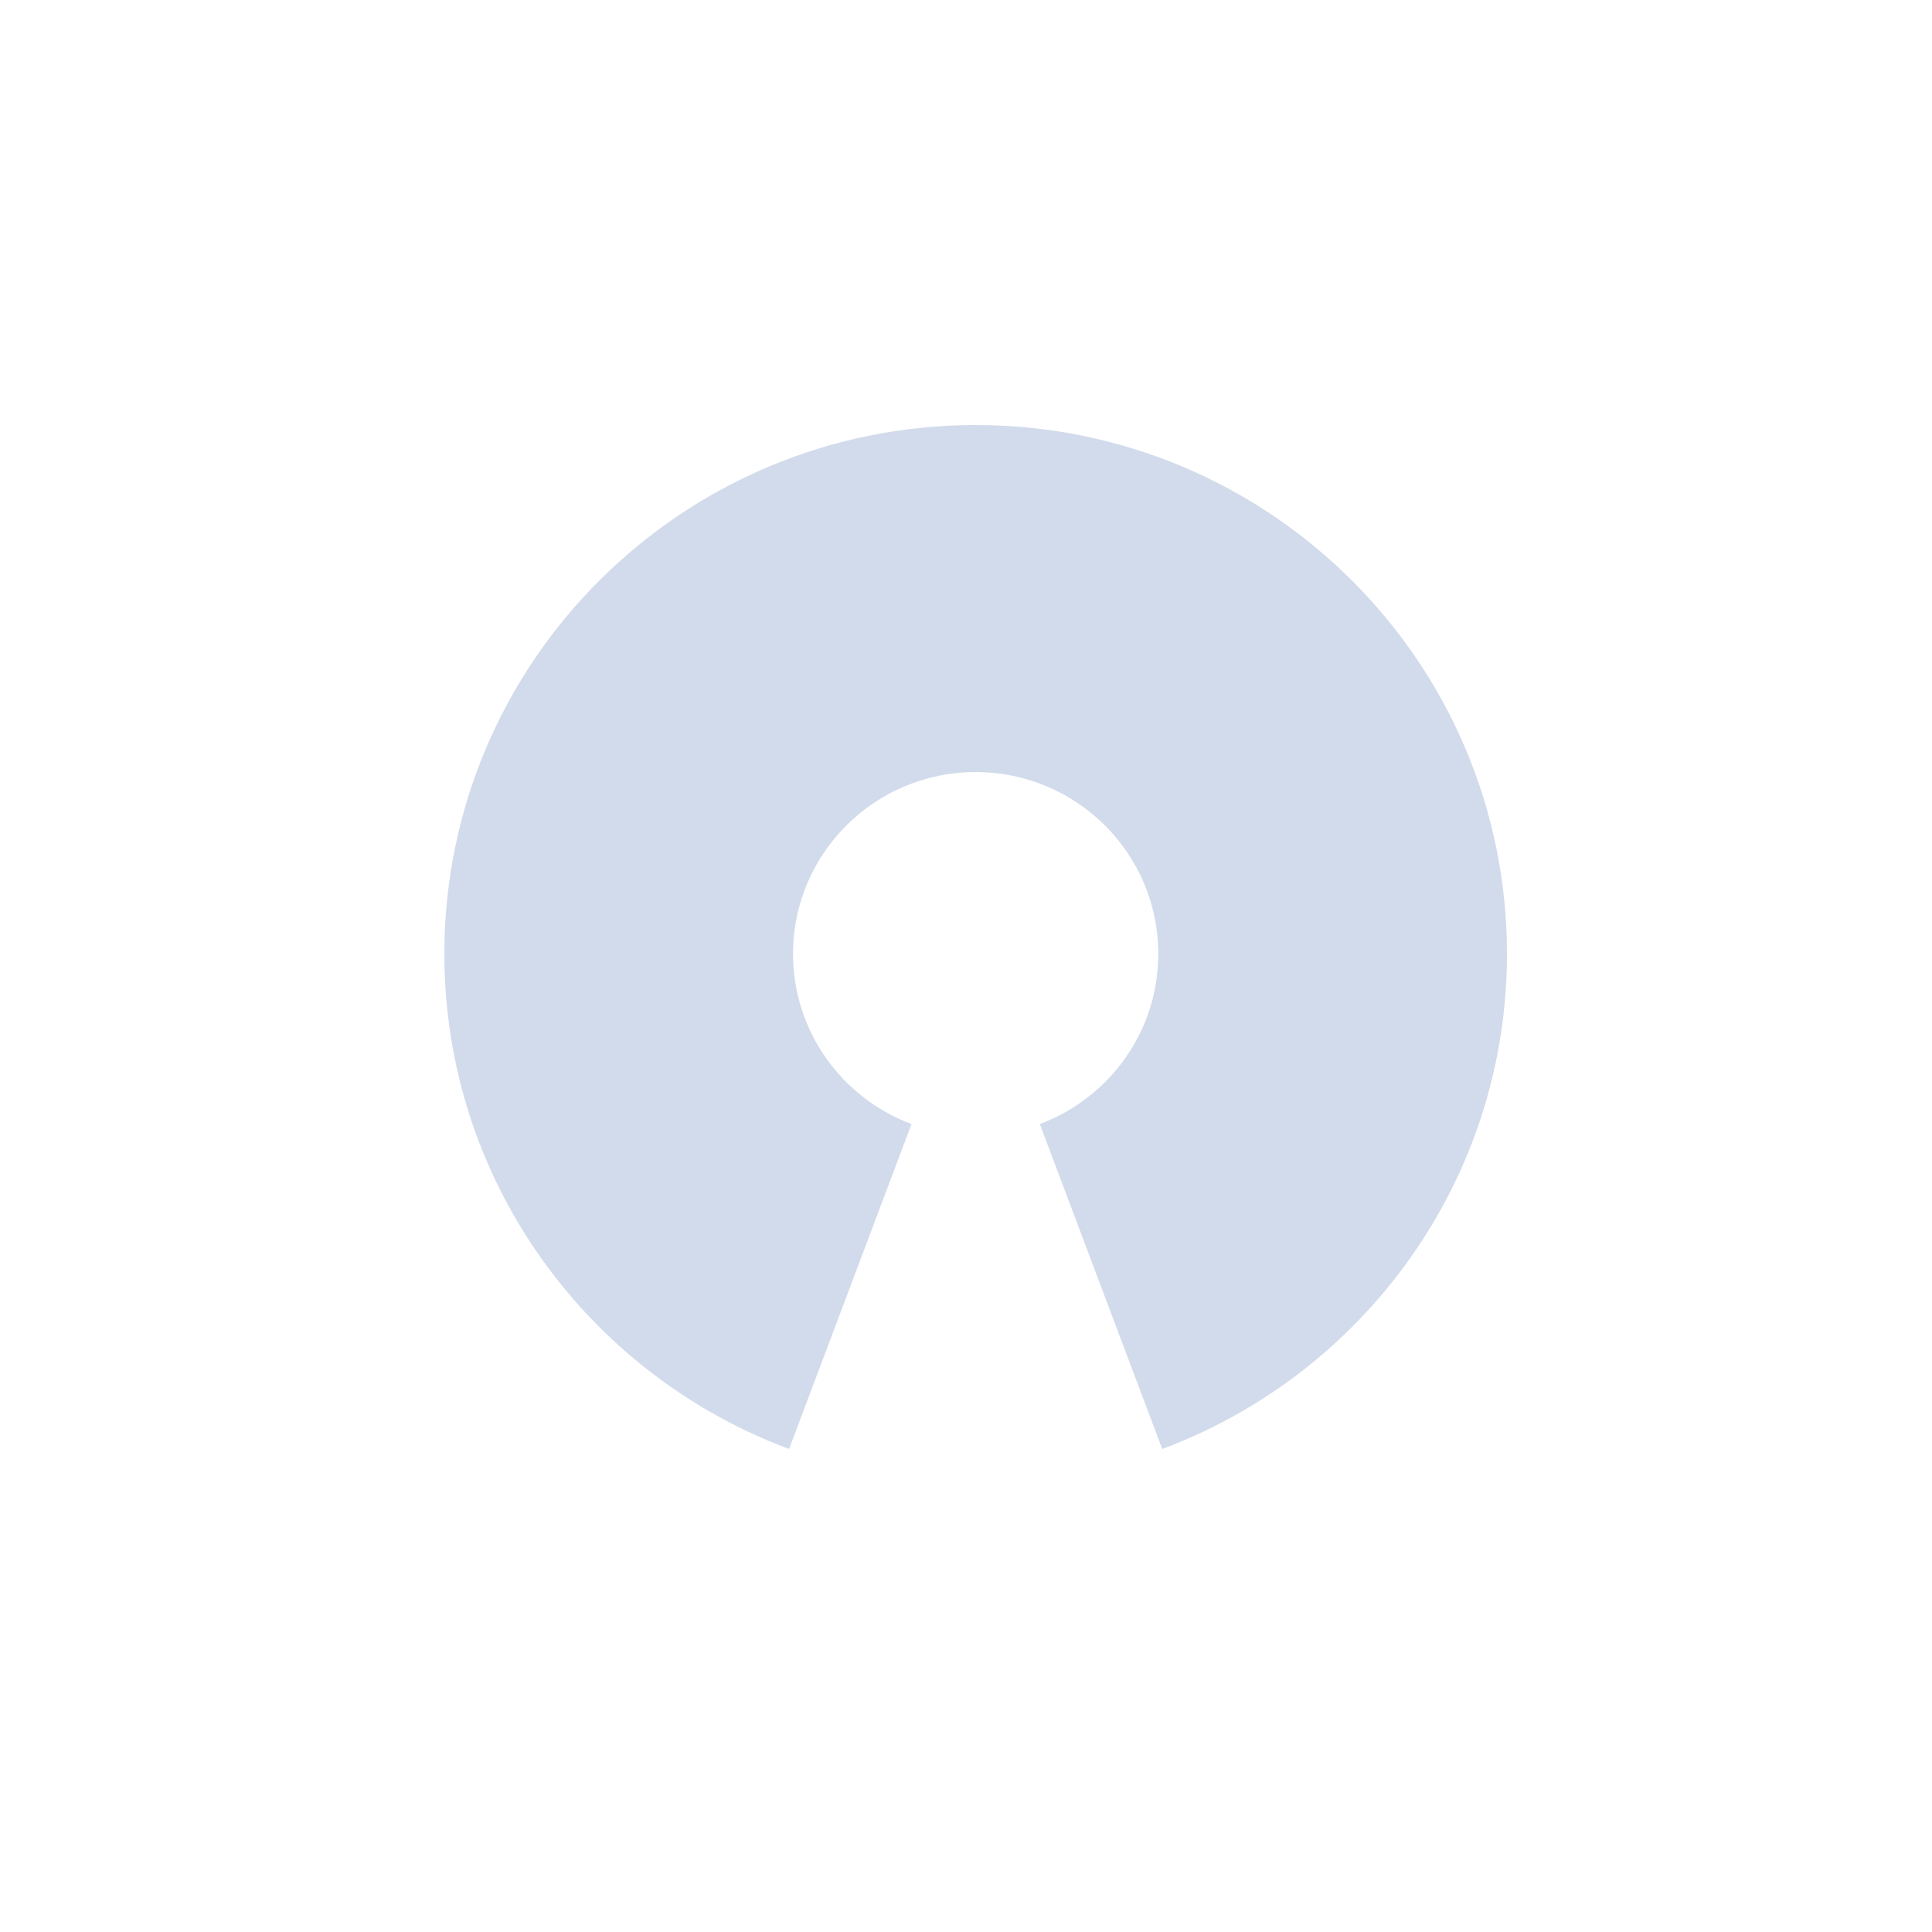 <svg width="100" height="100" viewBox="0 0 100 100" fill="none" xmlns="http://www.w3.org/2000/svg">
<path d="M50.5 22C35.312 22 23 34.254 23 49.37C23 61.103 30.42 71.108 40.843 75L47.18 58.18C43.597 56.843 41.047 53.403 41.047 49.37C41.047 44.174 45.279 39.962 50.5 39.962C55.721 39.962 59.953 44.174 59.953 49.37C59.953 53.403 57.403 56.843 53.82 58.18L60.157 75C70.58 71.108 78 61.103 78 49.37C78 34.254 65.688 22 50.5 22Z" fill="#D2DBEB"/>
</svg>
